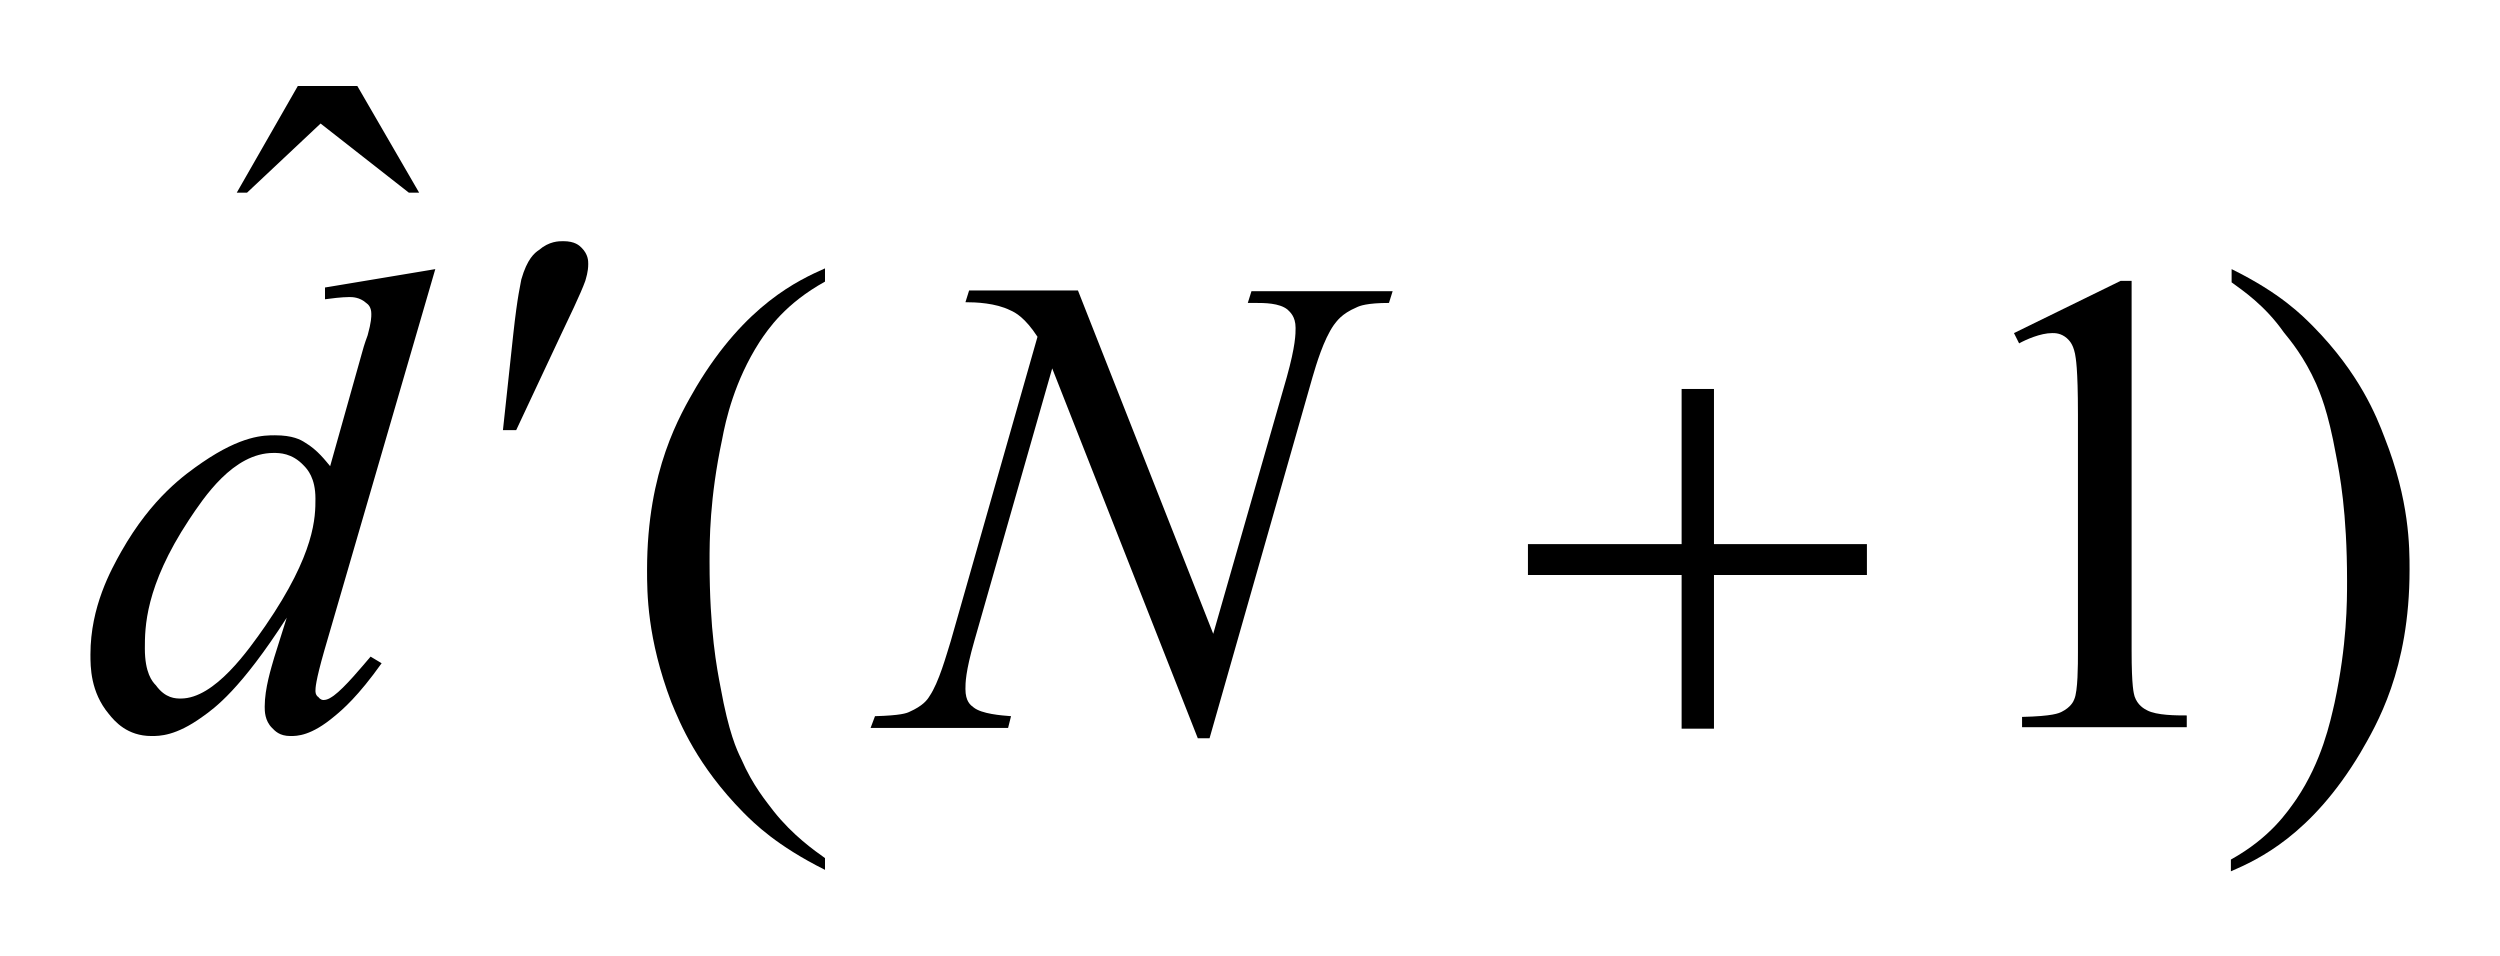 <?xml version="1.0" encoding="utf-8"?>
<!-- Generator: Adobe Illustrator 28.3.0, SVG Export Plug-In . SVG Version: 6.00 Build 0)  -->
<svg version="1.1" id="レイヤー_1" xmlns="http://www.w3.org/2000/svg" xmlns:xlink="http://www.w3.org/1999/xlink" x="0px"
	 y="0px" viewBox="0 0 34 13" style="enable-background:new 0 0 34 13;" xml:space="preserve">
<g>
	<polygon points="4.05,1.17 4.86,1.17 5.7,2.62 5.56,2.62 4.36,1.68 3.36,2.62 3.22,2.62 	"/>
	<path d="M11.22,11.67v0.16c-0.66-0.33-0.96-0.63-1.11-0.78c-0.63-0.64-0.86-1.21-0.98-1.5C8.8,8.68,8.8,8.06,8.8,7.75
		c0-1.36,0.45-2.11,0.67-2.49c0.67-1.12,1.39-1.45,1.75-1.61v0.18c-0.54,0.3-0.77,0.64-0.89,0.82C9.99,5.18,9.87,5.71,9.82,5.98
		c-0.17,0.8-0.17,1.37-0.17,1.66c0,0.94,0.1,1.45,0.15,1.71c0.11,0.61,0.22,0.85,0.28,0.97c0.16,0.37,0.35,0.59,0.44,0.71
		C10.78,11.36,11.08,11.57,11.22,11.67z"/>
	<path d="M30.35,3.84V3.66c0.67,0.33,0.96,0.63,1.11,0.78c0.63,0.64,0.86,1.22,0.97,1.51c0.34,0.86,0.34,1.49,0.34,1.8
		c0,1.36-0.45,2.11-0.67,2.49c-0.67,1.12-1.39,1.45-1.76,1.61v-0.16c0.54-0.3,0.77-0.65,0.89-0.82c0.35-0.52,0.46-1.05,0.52-1.31
		c0.17-0.8,0.17-1.37,0.17-1.66c0-0.94-0.1-1.45-0.15-1.71c-0.11-0.61-0.22-0.85-0.27-0.97c-0.16-0.36-0.35-0.59-0.44-0.7
		C30.8,4.15,30.5,3.95,30.35,3.84z"/>
	<path d="M6.84,5.85l0.14-1.3c0.06-0.55,0.1-0.68,0.11-0.75c0.08-0.28,0.18-0.36,0.24-0.4C7.47,3.28,7.6,3.28,7.66,3.28
		c0.16,0,0.22,0.06,0.25,0.09C8,3.46,8,3.55,8,3.59C8,3.7,7.97,3.78,7.96,3.82C7.9,3.99,7.72,4.36,7.63,4.55l-0.61,1.3H6.84z"/>
	<polygon points="22.87,5.29 23.31,5.29 23.31,7.4 25.39,7.4 25.39,7.82 23.31,7.82 23.31,9.91 22.87,9.91 22.87,7.82 20.78,7.82 
		20.78,7.4 22.87,7.4 	"/>
	<path d="M4.29,6.78c0-0.28-0.11-0.4-0.16-0.45C3.97,6.16,3.8,6.16,3.72,6.16c-0.55,0-0.95,0.61-1.15,0.91
		c-0.6,0.91-0.6,1.47-0.6,1.75c0,0.33,0.1,0.45,0.15,0.5C2.25,9.5,2.39,9.5,2.46,9.5c0.46,0,0.92-0.66,1.15-0.99
		C4.29,7.52,4.29,7.03,4.29,6.78z M5.92,3.66L4.41,8.85C4.29,9.27,4.29,9.36,4.29,9.4s0.02,0.07,0.04,0.08
		C4.36,9.52,4.39,9.52,4.4,9.52c0.06,0,0.11-0.04,0.14-0.06c0.15-0.11,0.38-0.39,0.5-0.53l0.15,0.09C4.87,9.47,4.66,9.65,4.55,9.74
		c-0.32,0.27-0.51,0.27-0.6,0.27c-0.15,0-0.21-0.07-0.25-0.11C3.6,9.8,3.6,9.67,3.6,9.61c0-0.25,0.09-0.53,0.13-0.67l0.17-0.54
		C3.27,9.38,2.92,9.63,2.75,9.75c-0.36,0.26-0.58,0.26-0.69,0.26c-0.33,0-0.5-0.2-0.58-0.3c-0.25-0.3-0.25-0.64-0.25-0.81
		c0-0.65,0.28-1.15,0.42-1.4c0.42-0.74,0.87-1.05,1.1-1.21c0.54-0.37,0.84-0.37,0.99-0.37c0.24,0,0.35,0.06,0.41,0.1
		c0.17,0.1,0.28,0.25,0.34,0.32l0.43-1.53C4.96,4.66,4.99,4.59,5,4.56c0.05-0.18,0.05-0.25,0.05-0.29c0-0.09-0.04-0.13-0.07-0.15
		C4.89,4.04,4.79,4.04,4.75,4.04c-0.1,0-0.26,0.02-0.33,0.03V3.91L5.92,3.66z"/>
	<path d="M14.66,3.95l1.84,4.67l1-3.49c0.12-0.43,0.12-0.59,0.12-0.67c0-0.16-0.08-0.22-0.11-0.25c-0.11-0.09-0.32-0.09-0.43-0.09
		c-0.05,0-0.09,0-0.11,0l0.05-0.16h1.92l-0.05,0.16c-0.3,0-0.4,0.04-0.44,0.06c-0.21,0.09-0.27,0.19-0.31,0.24
		C18,4.62,17.9,4.96,17.85,5.13l-1.4,4.91h-0.16l-1.98-5.03l-1.06,3.71c-0.12,0.42-0.12,0.57-0.12,0.65c0,0.17,0.07,0.22,0.11,0.25
		c0.11,0.09,0.38,0.11,0.51,0.12l-0.04,0.16h-1.87l0.06-0.16c0.35-0.01,0.43-0.04,0.47-0.06c0.18-0.08,0.24-0.16,0.27-0.21
		c0.13-0.19,0.23-0.56,0.29-0.75l1.18-4.14c-0.17-0.26-0.3-0.33-0.37-0.36c-0.2-0.1-0.47-0.11-0.61-0.11l0.05-0.16H14.66z"/>
	<path d="M27.39,4.53l1.45-0.71h0.15v5.03c0,0.5,0.03,0.58,0.04,0.62c0.04,0.12,0.13,0.17,0.17,0.19c0.13,0.07,0.4,0.07,0.54,0.07
		v0.16h-2.24V9.75c0.42-0.01,0.5-0.05,0.54-0.07c0.12-0.06,0.16-0.14,0.17-0.17c0.05-0.11,0.05-0.47,0.05-0.64V5.64
		c0-0.65-0.03-0.77-0.04-0.83c-0.03-0.14-0.08-0.18-0.11-0.21c-0.08-0.07-0.16-0.07-0.2-0.07c-0.16,0-0.36,0.09-0.45,0.14
		L27.39,4.53z"/>
</g>
</svg>
